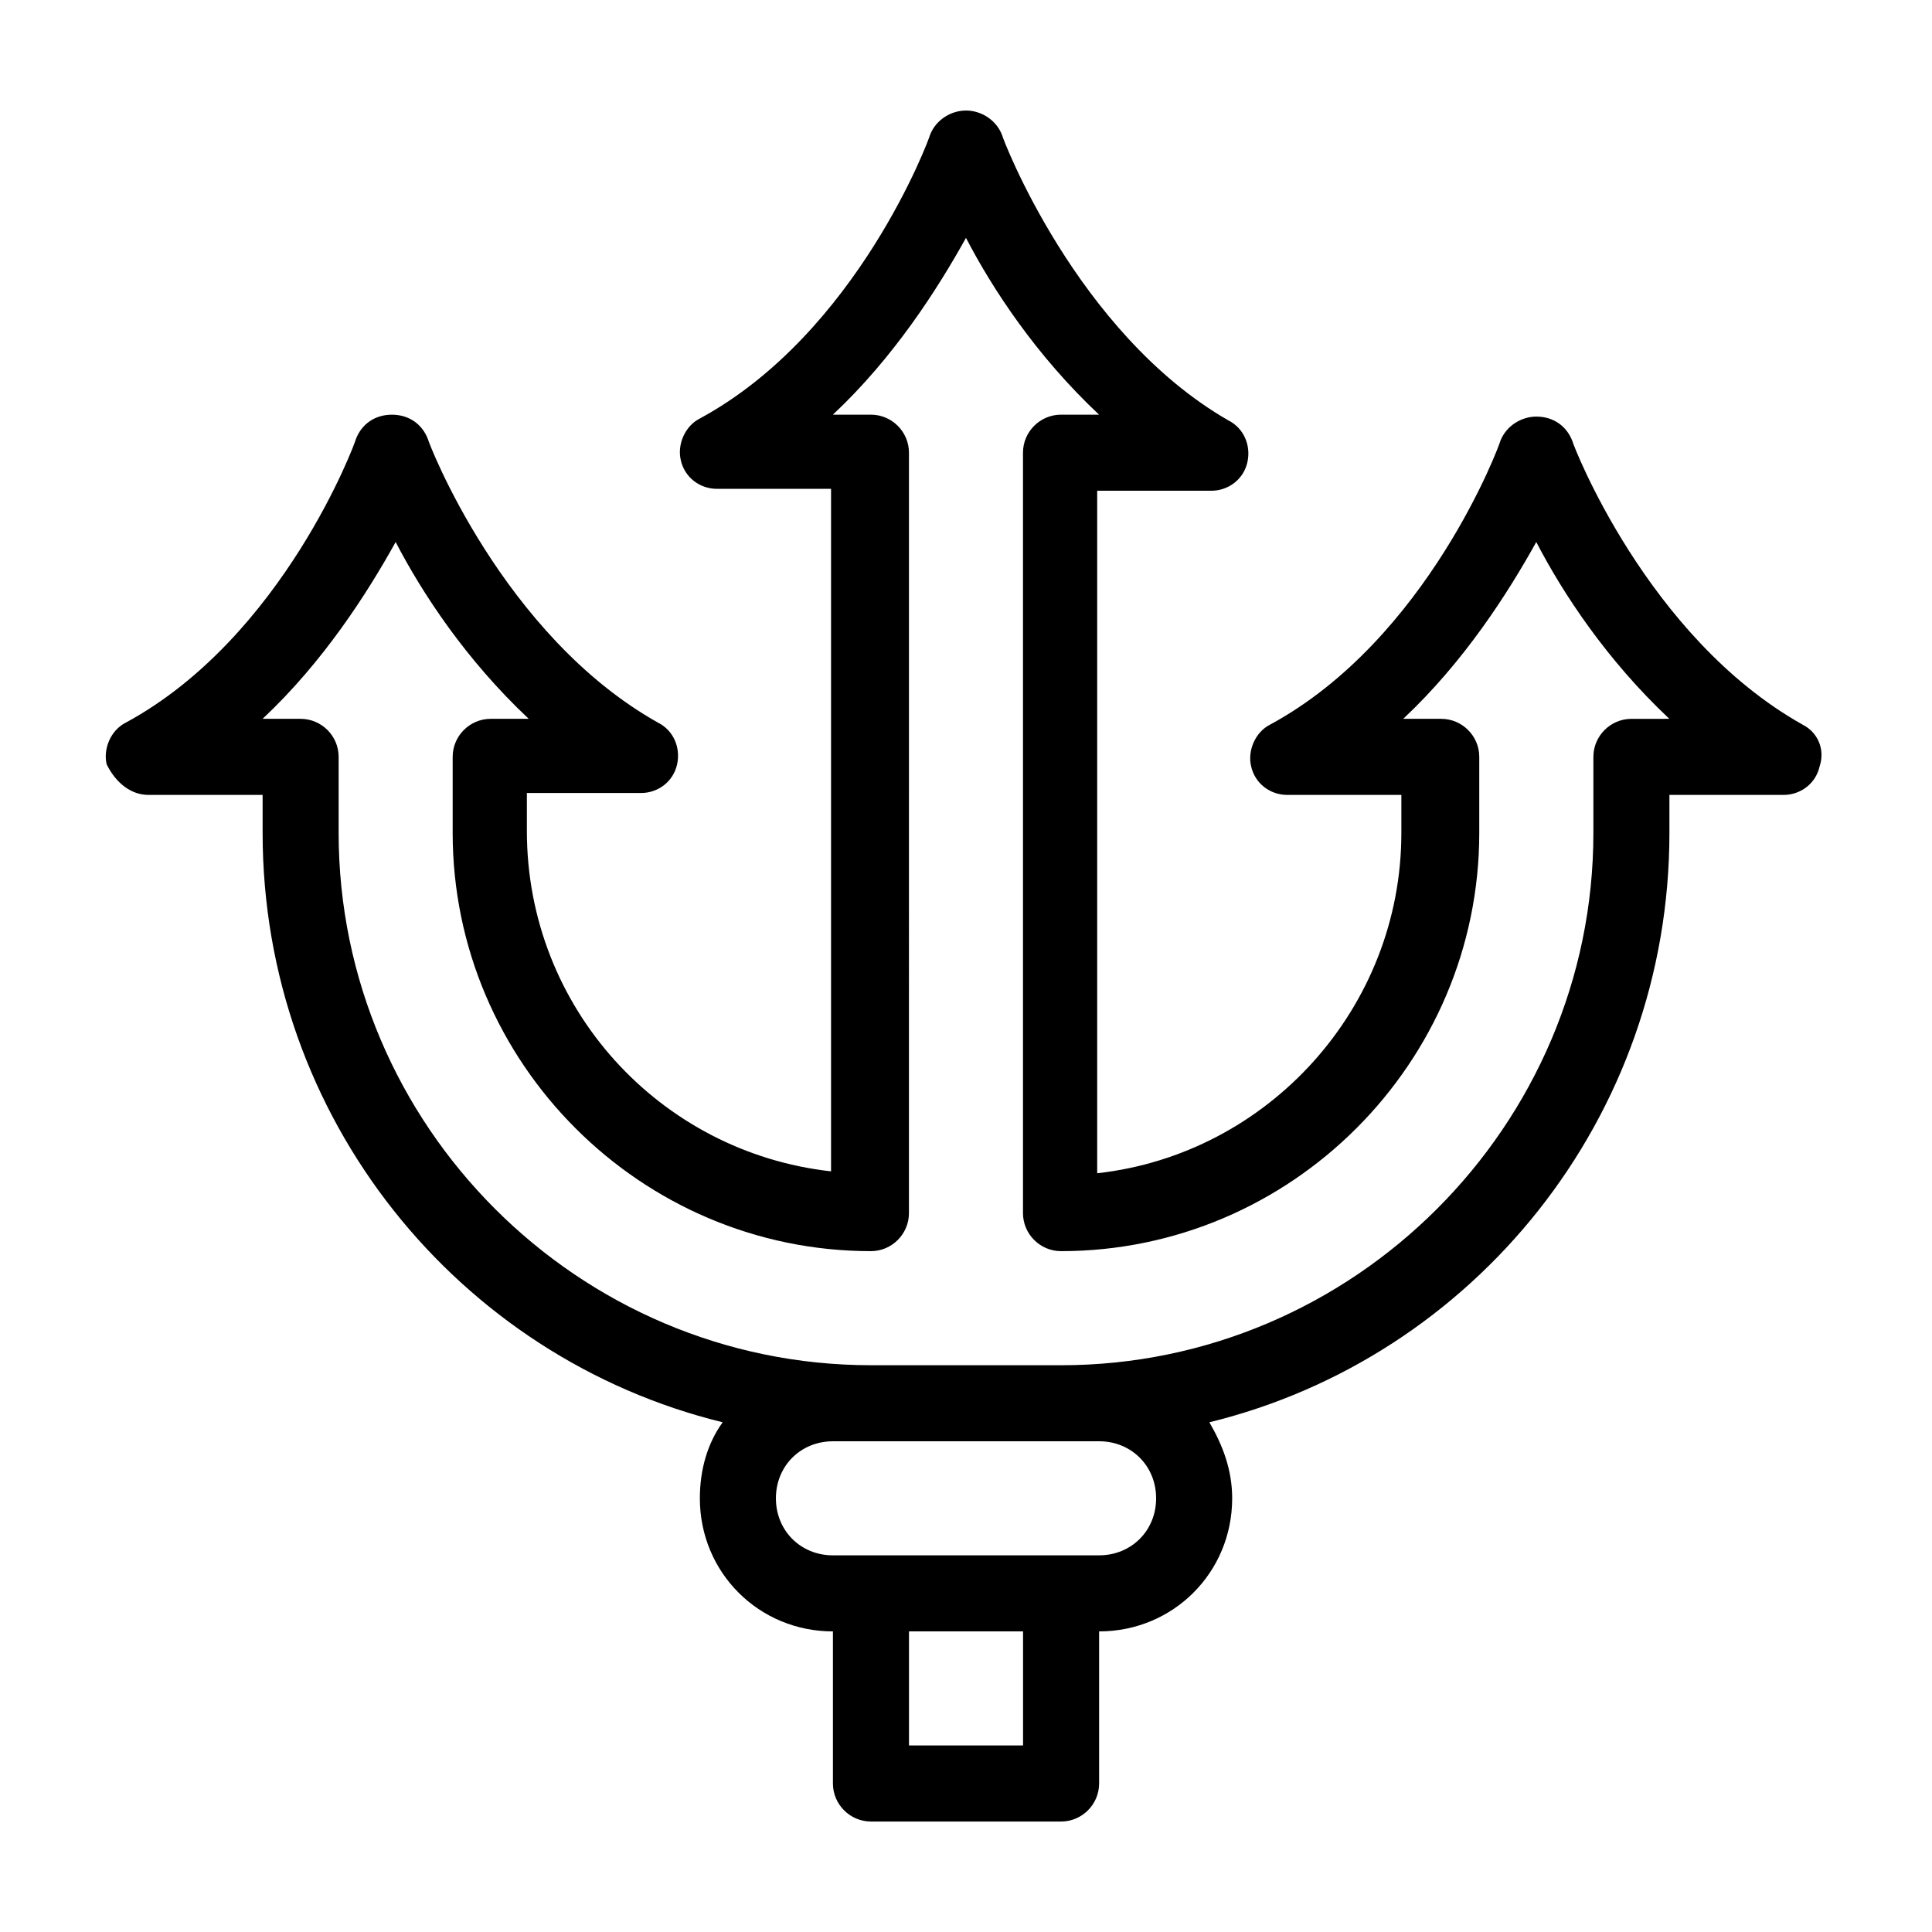 <?xml version="1.0" encoding="UTF-8"?>
<!-- Uploaded to: SVG Repo, www.svgrepo.com, Generator: SVG Repo Mixer Tools -->
<svg fill="#000000" width="800px" height="800px" version="1.1" viewBox="144 144 512 512" xmlns="http://www.w3.org/2000/svg">
 <path d="m621.68 336.02c-41.312-23.176-60.961-74.562-60.961-75.066-1.512-4.031-5.039-6.551-9.574-6.551-4.031 0-8.062 2.519-9.574 6.551 0 0.504-19.145 52.395-60.961 75.066-4.031 2.016-6.047 7.055-5.039 11.082 1.008 4.535 5.039 7.559 9.574 7.559h30.23v10.078c0 46.352-35.266 85.145-80.609 90.184v-180.87h30.23c4.535 0 8.566-3.023 9.574-7.559 1.008-4.535-1.008-9.07-5.039-11.082-40.309-23.176-59.957-75.07-59.957-75.574-1.512-4.027-5.543-6.547-9.57-6.547-4.031 0-8.062 2.519-9.574 6.551 0 0.504-19.145 52.395-60.961 75.066-4.031 2.016-6.047 7.055-5.039 11.082 1.008 4.535 5.039 7.559 9.574 7.559h30.23v180.87c-45.344-5.039-80.609-43.328-80.609-90.184v-10.078h30.23c4.535 0 8.566-3.023 9.574-7.559 1.008-4.535-1.008-9.07-5.039-11.082-41.312-23.176-60.961-74.562-60.961-75.066-1.512-4.031-5.039-6.551-9.574-6.551-4.535 0-8.062 2.519-9.574 6.551 0 0.504-19.145 52.395-60.961 75.066-4.031 2.016-6.047 7.055-5.039 11.082 2.519 5.043 6.547 8.066 11.082 8.066h30.23v10.078c0 75.57 51.891 139.05 121.92 156.18-4.031 5.543-6.047 12.594-6.047 20.152 0 19.648 15.617 35.266 35.266 35.266v40.305c0 5.543 4.535 10.078 10.078 10.078h50.383c5.543 0 10.078-4.535 10.078-10.078v-40.305c19.648 0 35.266-15.617 35.266-35.266 0-7.559-2.519-14.105-6.047-20.152 70.027-17.129 121.92-80.609 121.92-156.18v-10.078h30.23c4.535 0 8.566-3.023 9.574-7.559 1.508-4.531-0.504-9.062-4.535-11.078zm-206.56 270.54h-30.23v-30.23h30.23zm20.152-80.609c8.566 0 15.113 6.551 15.113 15.113 0 8.566-6.551 15.113-15.113 15.113h-10.078l-50.379 0.004h-10.078c-8.566 0-15.113-6.551-15.113-15.113 0-8.566 6.551-15.113 15.113-15.113h60.461zm141.07-191.45c-5.543 0-10.078 4.535-10.078 10.078v20.152c0 77.586-63.48 141.07-141.07 141.07l-50.379-0.004c-77.586 0-141.07-63.48-141.07-141.07v-20.152c0-5.543-4.535-10.078-10.078-10.078h-10.078c16.121-15.113 27.711-33.25 35.266-46.855 7.055 13.602 18.641 31.234 35.266 46.855h-10.078c-5.543 0-10.078 4.535-10.078 10.078v20.152c0 60.961 49.879 110.84 110.84 110.84 5.543 0 10.078-4.535 10.078-10.078l0.004-201.52c0-5.543-4.535-10.078-10.078-10.078h-10.078c16.121-15.113 27.711-33.25 35.266-46.855 7.055 13.602 18.641 31.234 35.266 46.855h-10.078c-5.543 0-10.078 4.535-10.078 10.078v201.52c0 5.543 4.535 10.078 10.078 10.078 60.961 0 110.84-49.879 110.84-110.84v-20.152c0-5.543-4.535-10.078-10.078-10.078h-10.078c16.121-15.113 27.711-33.25 35.266-46.855 7.055 13.602 18.641 31.234 35.266 46.855z"/>
</svg>